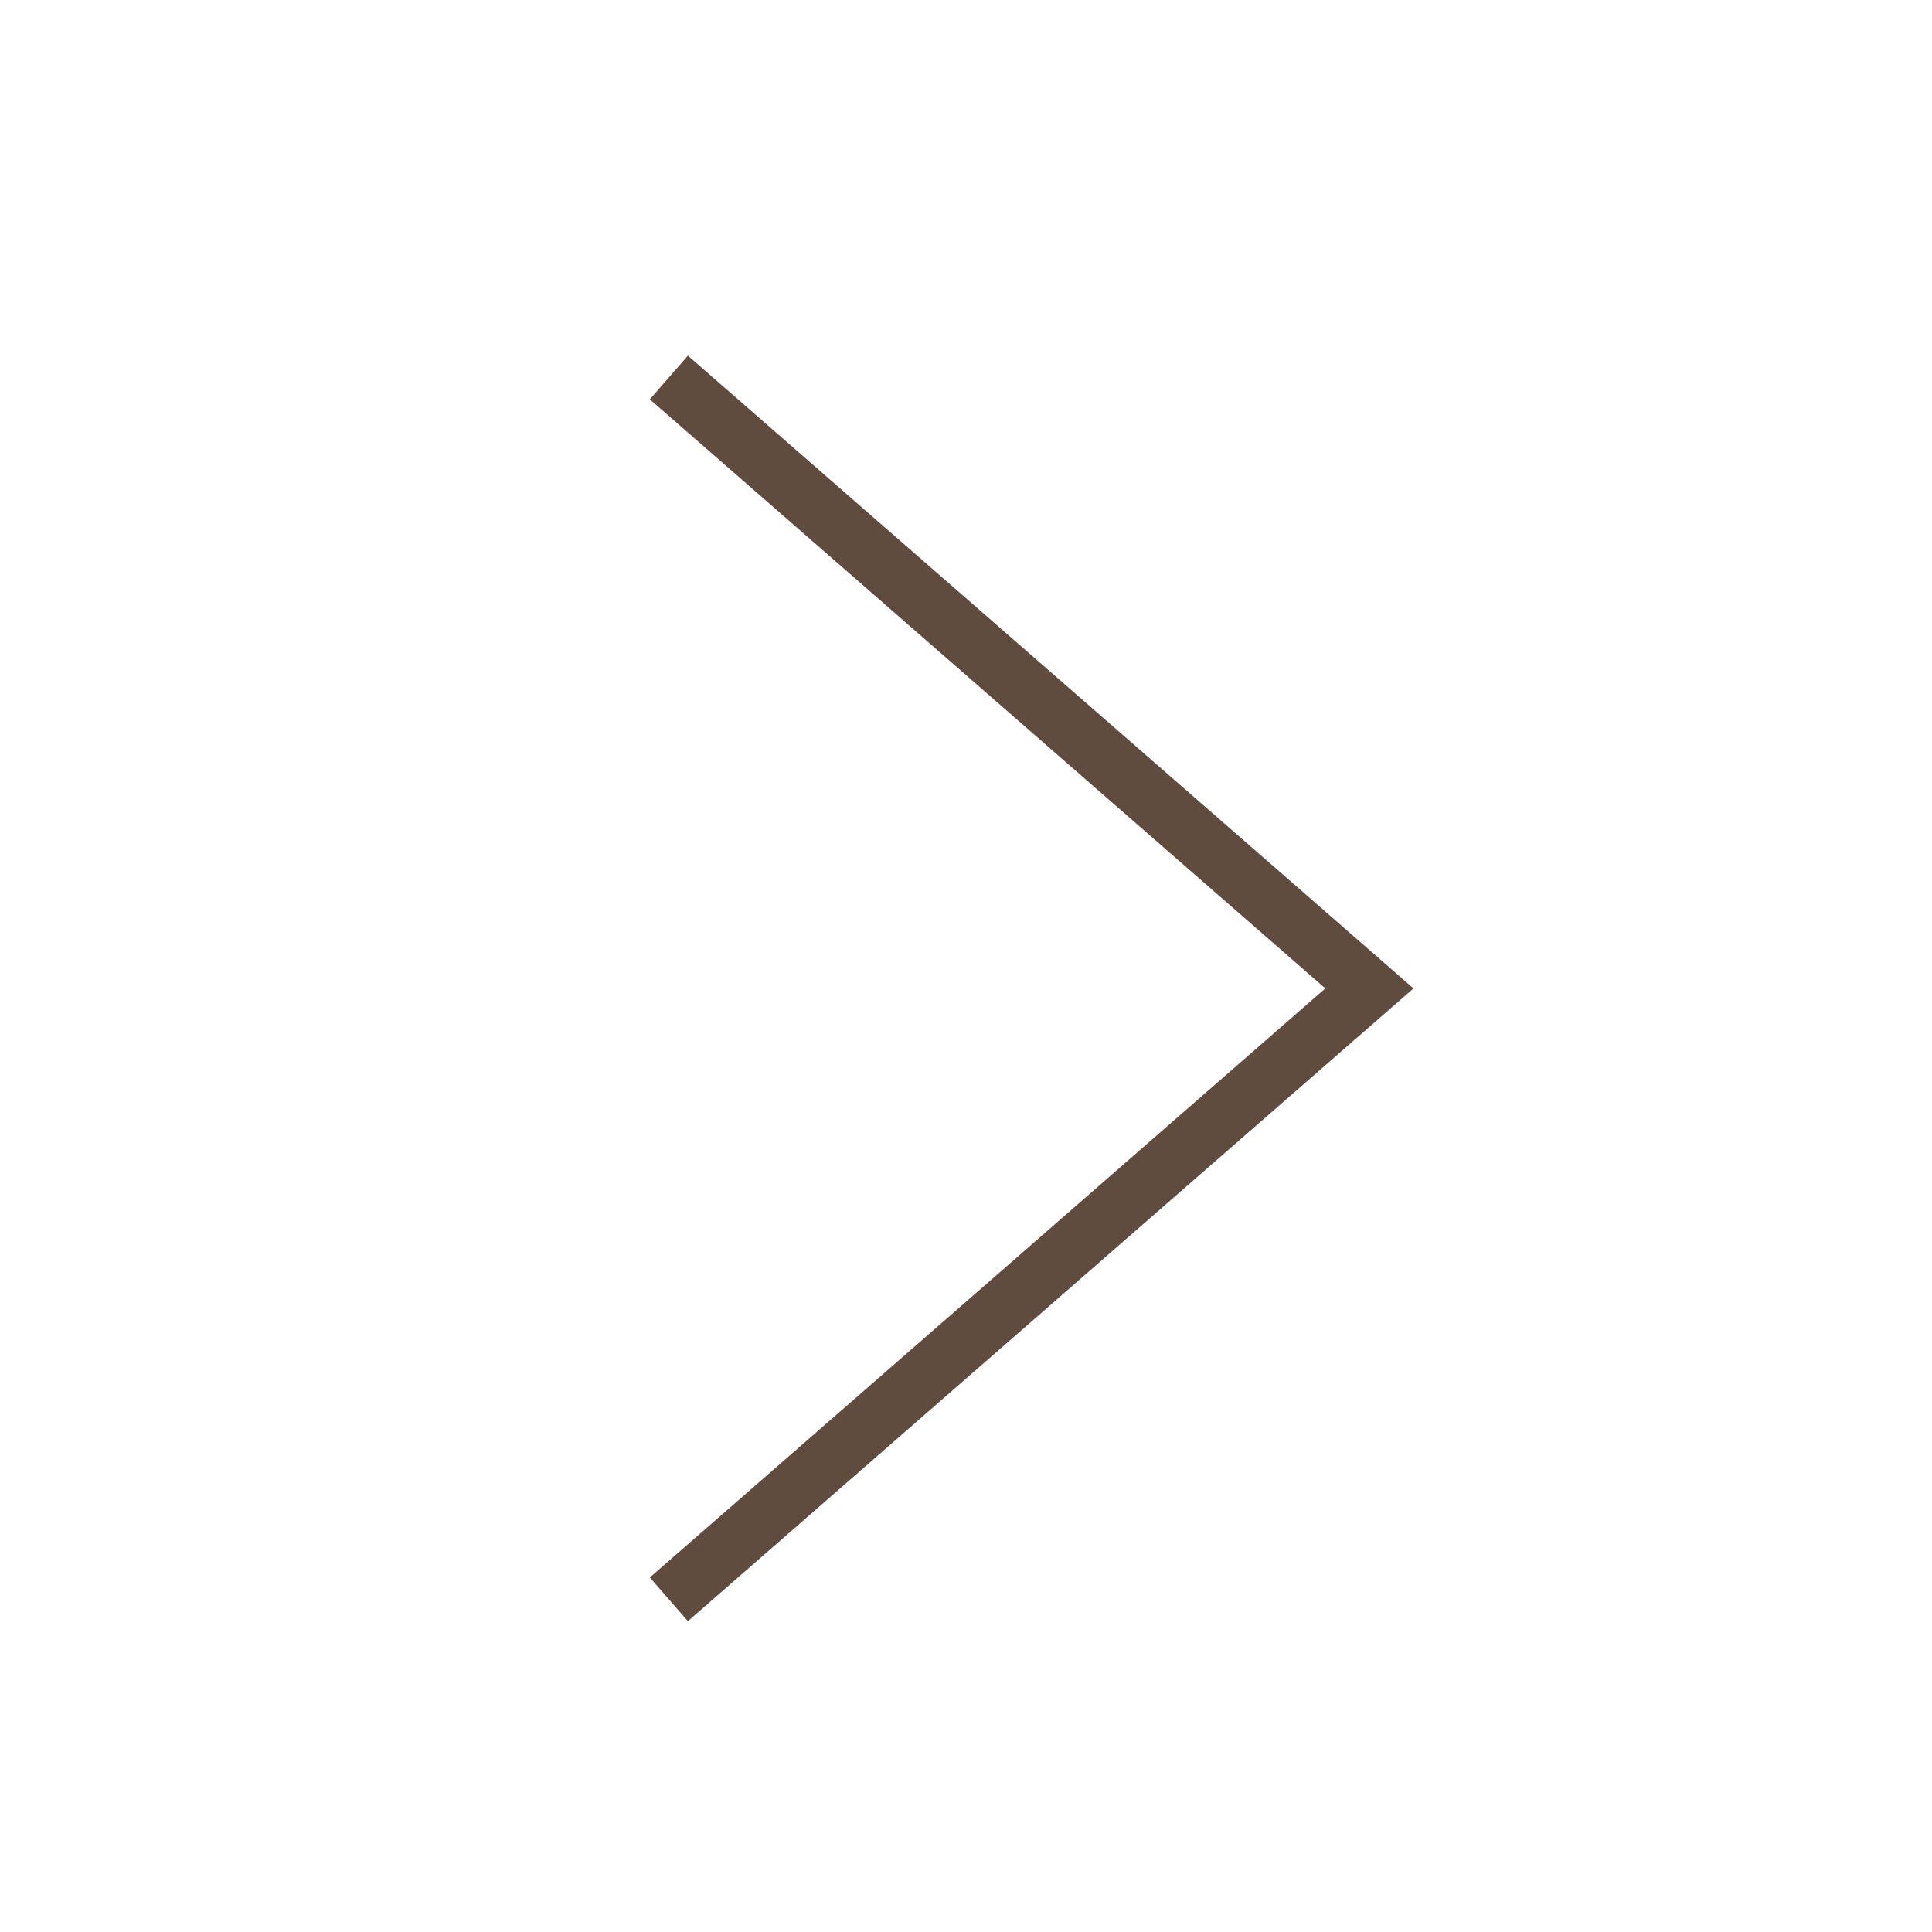 <?xml version="1.0" encoding="UTF-8"?>
<svg id="_レイヤー_2" data-name="レイヤー 2" xmlns="http://www.w3.org/2000/svg" viewBox="0 0 50 50">
  <defs>
    <style>
      .cls-1, .cls-2 {
        fill: none;
      }

      .cls-2 {
        stroke: #604c3f;
        stroke-width: 1.5px;
      }
    </style>
  </defs>
  <g id="_レイヤー_1-2" data-name="レイヤー 1">
    <g id="_コンポーネント_7" data-name="コンポーネント 7">
      <rect id="_長方形_24747" data-name="長方形 24747" class="cls-1" width="50" height="50" transform="translate(50 50) rotate(180)"/>
      <path id="_パス_69508" data-name="パス 69508" class="cls-2" d="M17.31,9.77l18.13,15.81-18.13,15.81"/>
    </g>
  </g>
</svg>